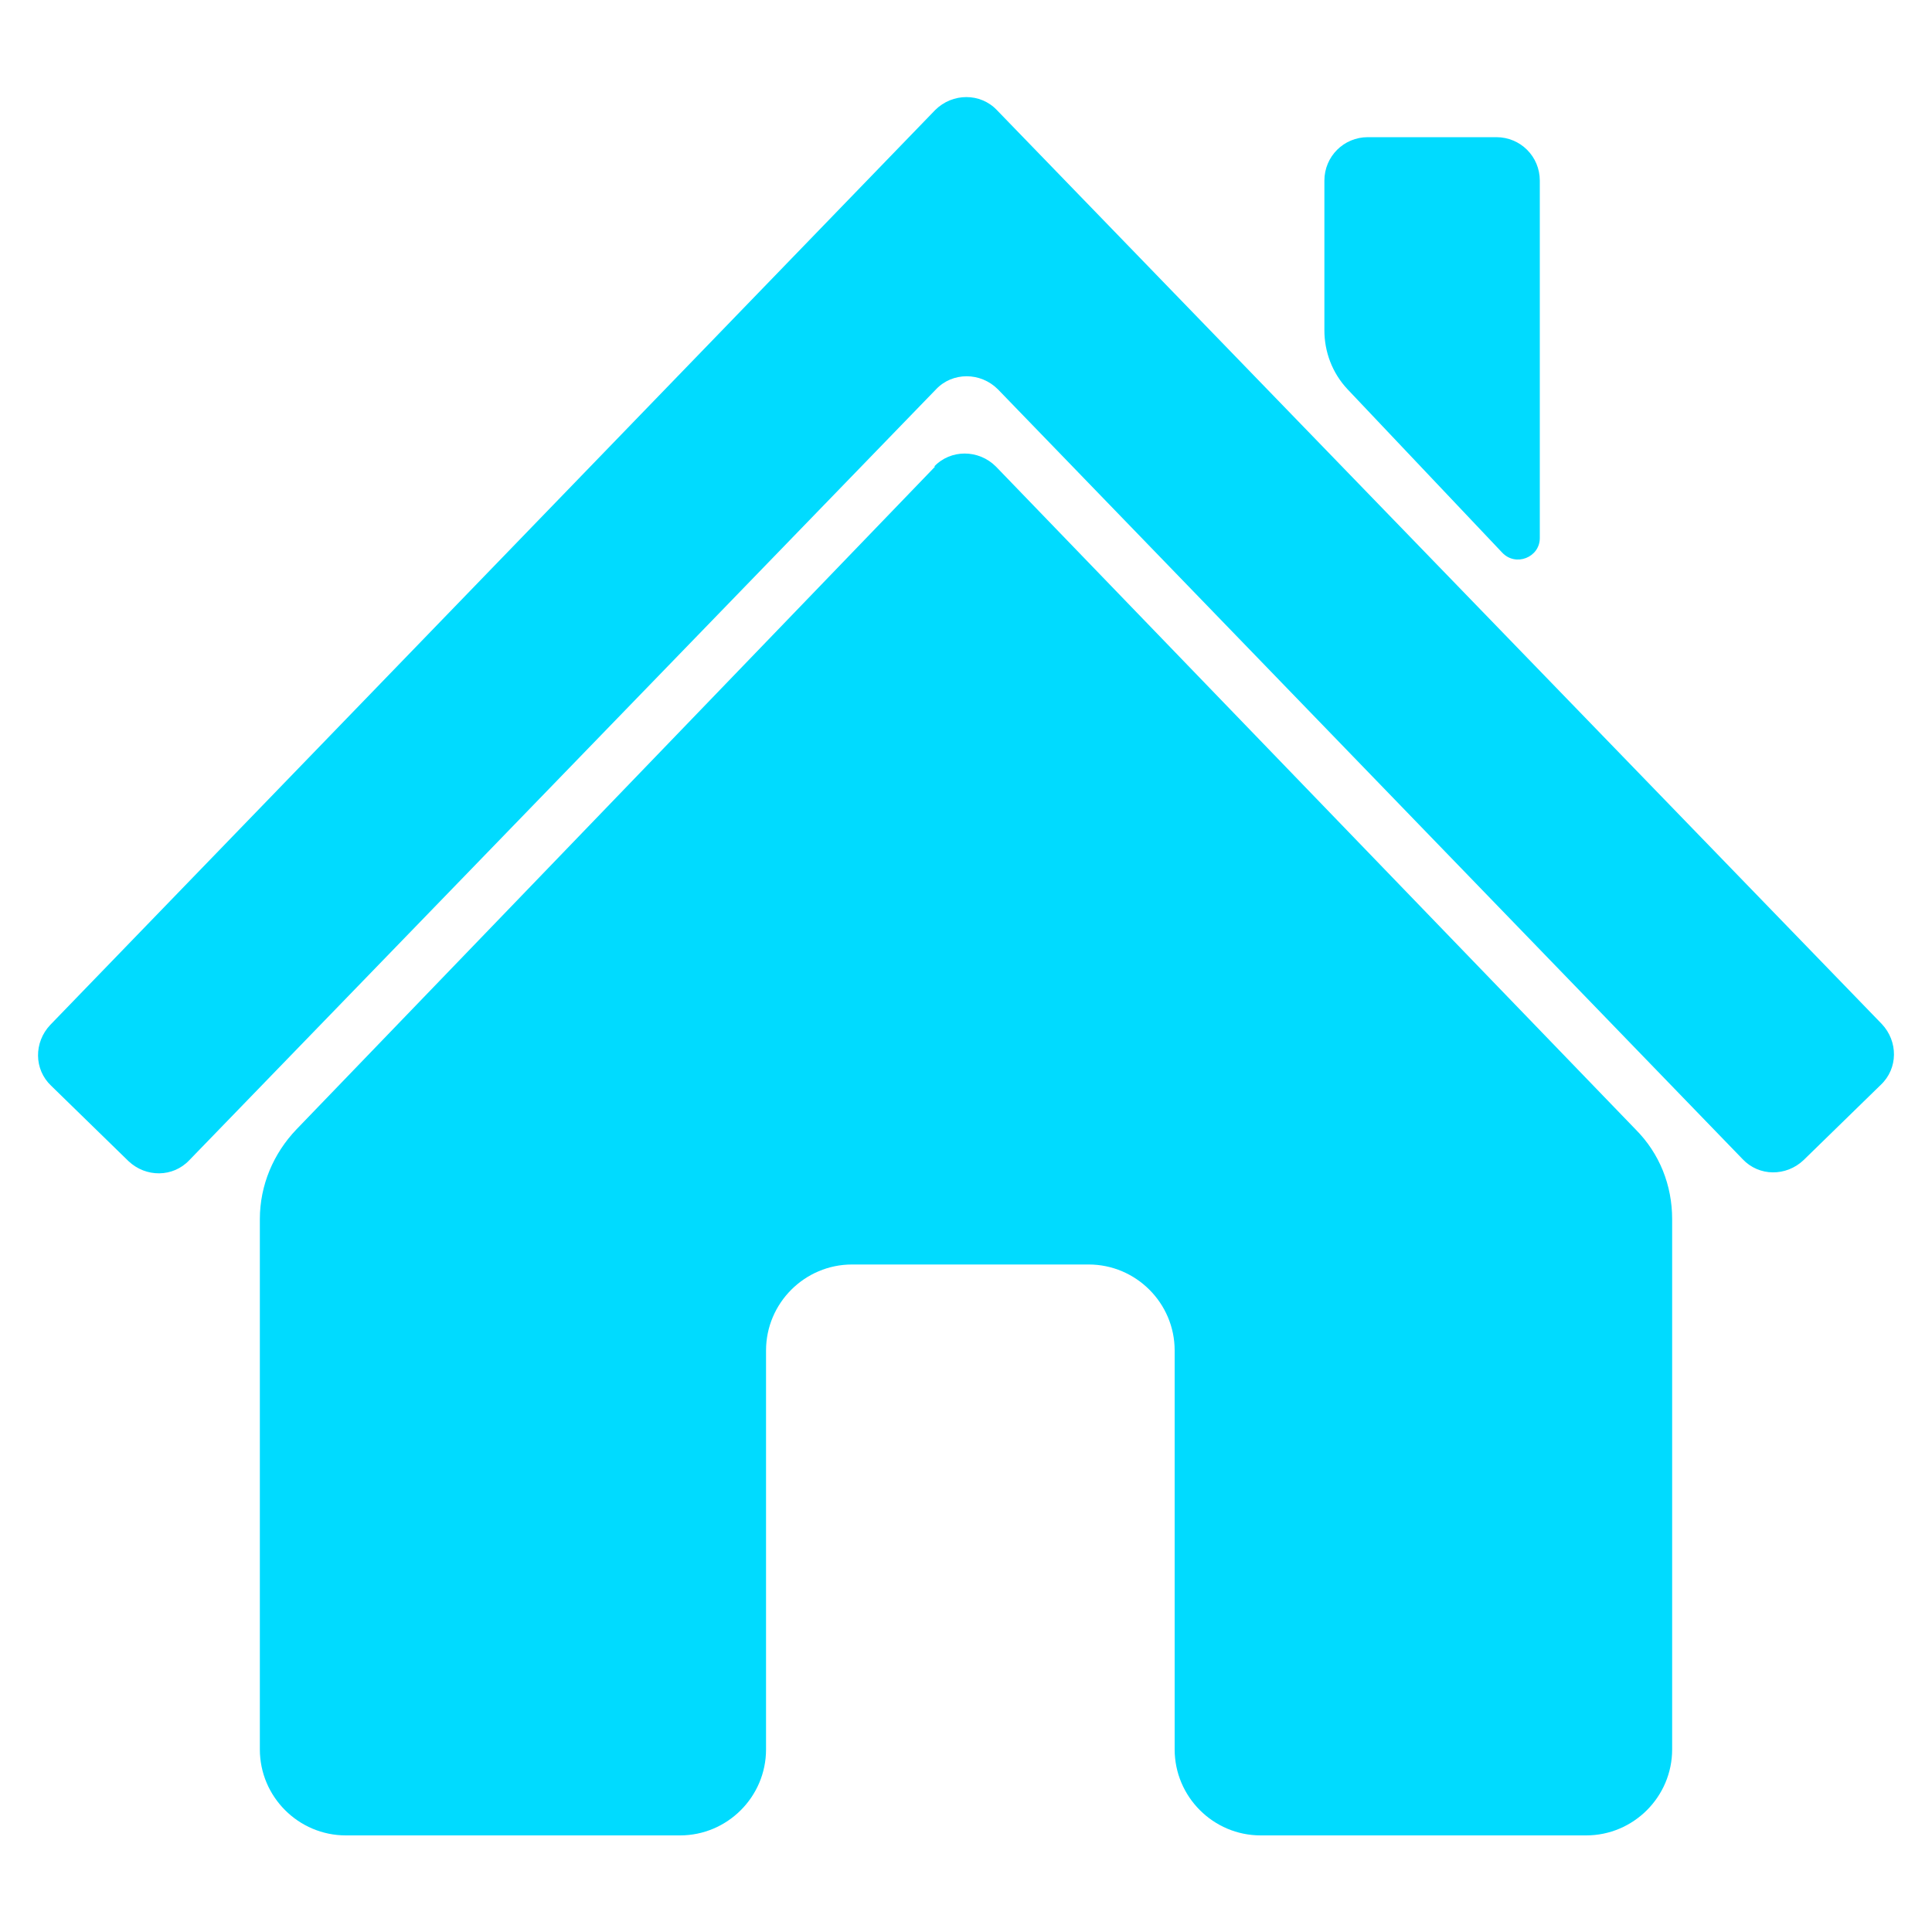 <?xml version="1.0" encoding="UTF-8"?><svg id="Layer_1" xmlns="http://www.w3.org/2000/svg" viewBox="0 0 20 20"><defs><style>.cls-1{fill:#00dbff;}</style></defs><path class="cls-1" d="M9.68,4.83L3.07,11.69c-.24,.25-.38,.58-.38,.93v5.49c0,.49,.4,.89,.89,.89h3.46c.49,0,.89-.4,.89-.89v-4.13c0-.49,.4-.89,.89-.89h2.45c.49,0,.89,.4,.89,.89v4.13c0,.49,.4,.89,.89,.89h3.37c.49,0,.89-.4,.89-.89v-5.49c0-.35-.13-.68-.38-.93l-6.62-6.86c-.18-.18-.47-.18-.64,0Z"/><path class="cls-1" d="M1.33,12.02l-.8-.78c-.18-.17-.18-.45-.01-.63L9.68,1.14c.18-.18,.47-.18,.64,0l9.16,9.46c.17,.18,.17,.46-.01,.63l-.8,.78c-.18,.17-.46,.17-.63-.01l-7.71-7.97c-.18-.18-.47-.18-.64,0L1.96,12.01c-.17,.18-.45,.18-.63,.01Z"/><path class="cls-1" d="M15.55,5.72l-1.6-1.69c-.16-.17-.24-.39-.24-.61V1.87c0-.25,.2-.45,.45-.45h1.33c.25,0,.45,.2,.45,.45v3.7c0,.2-.25,.3-.39,.15Z"/></svg>